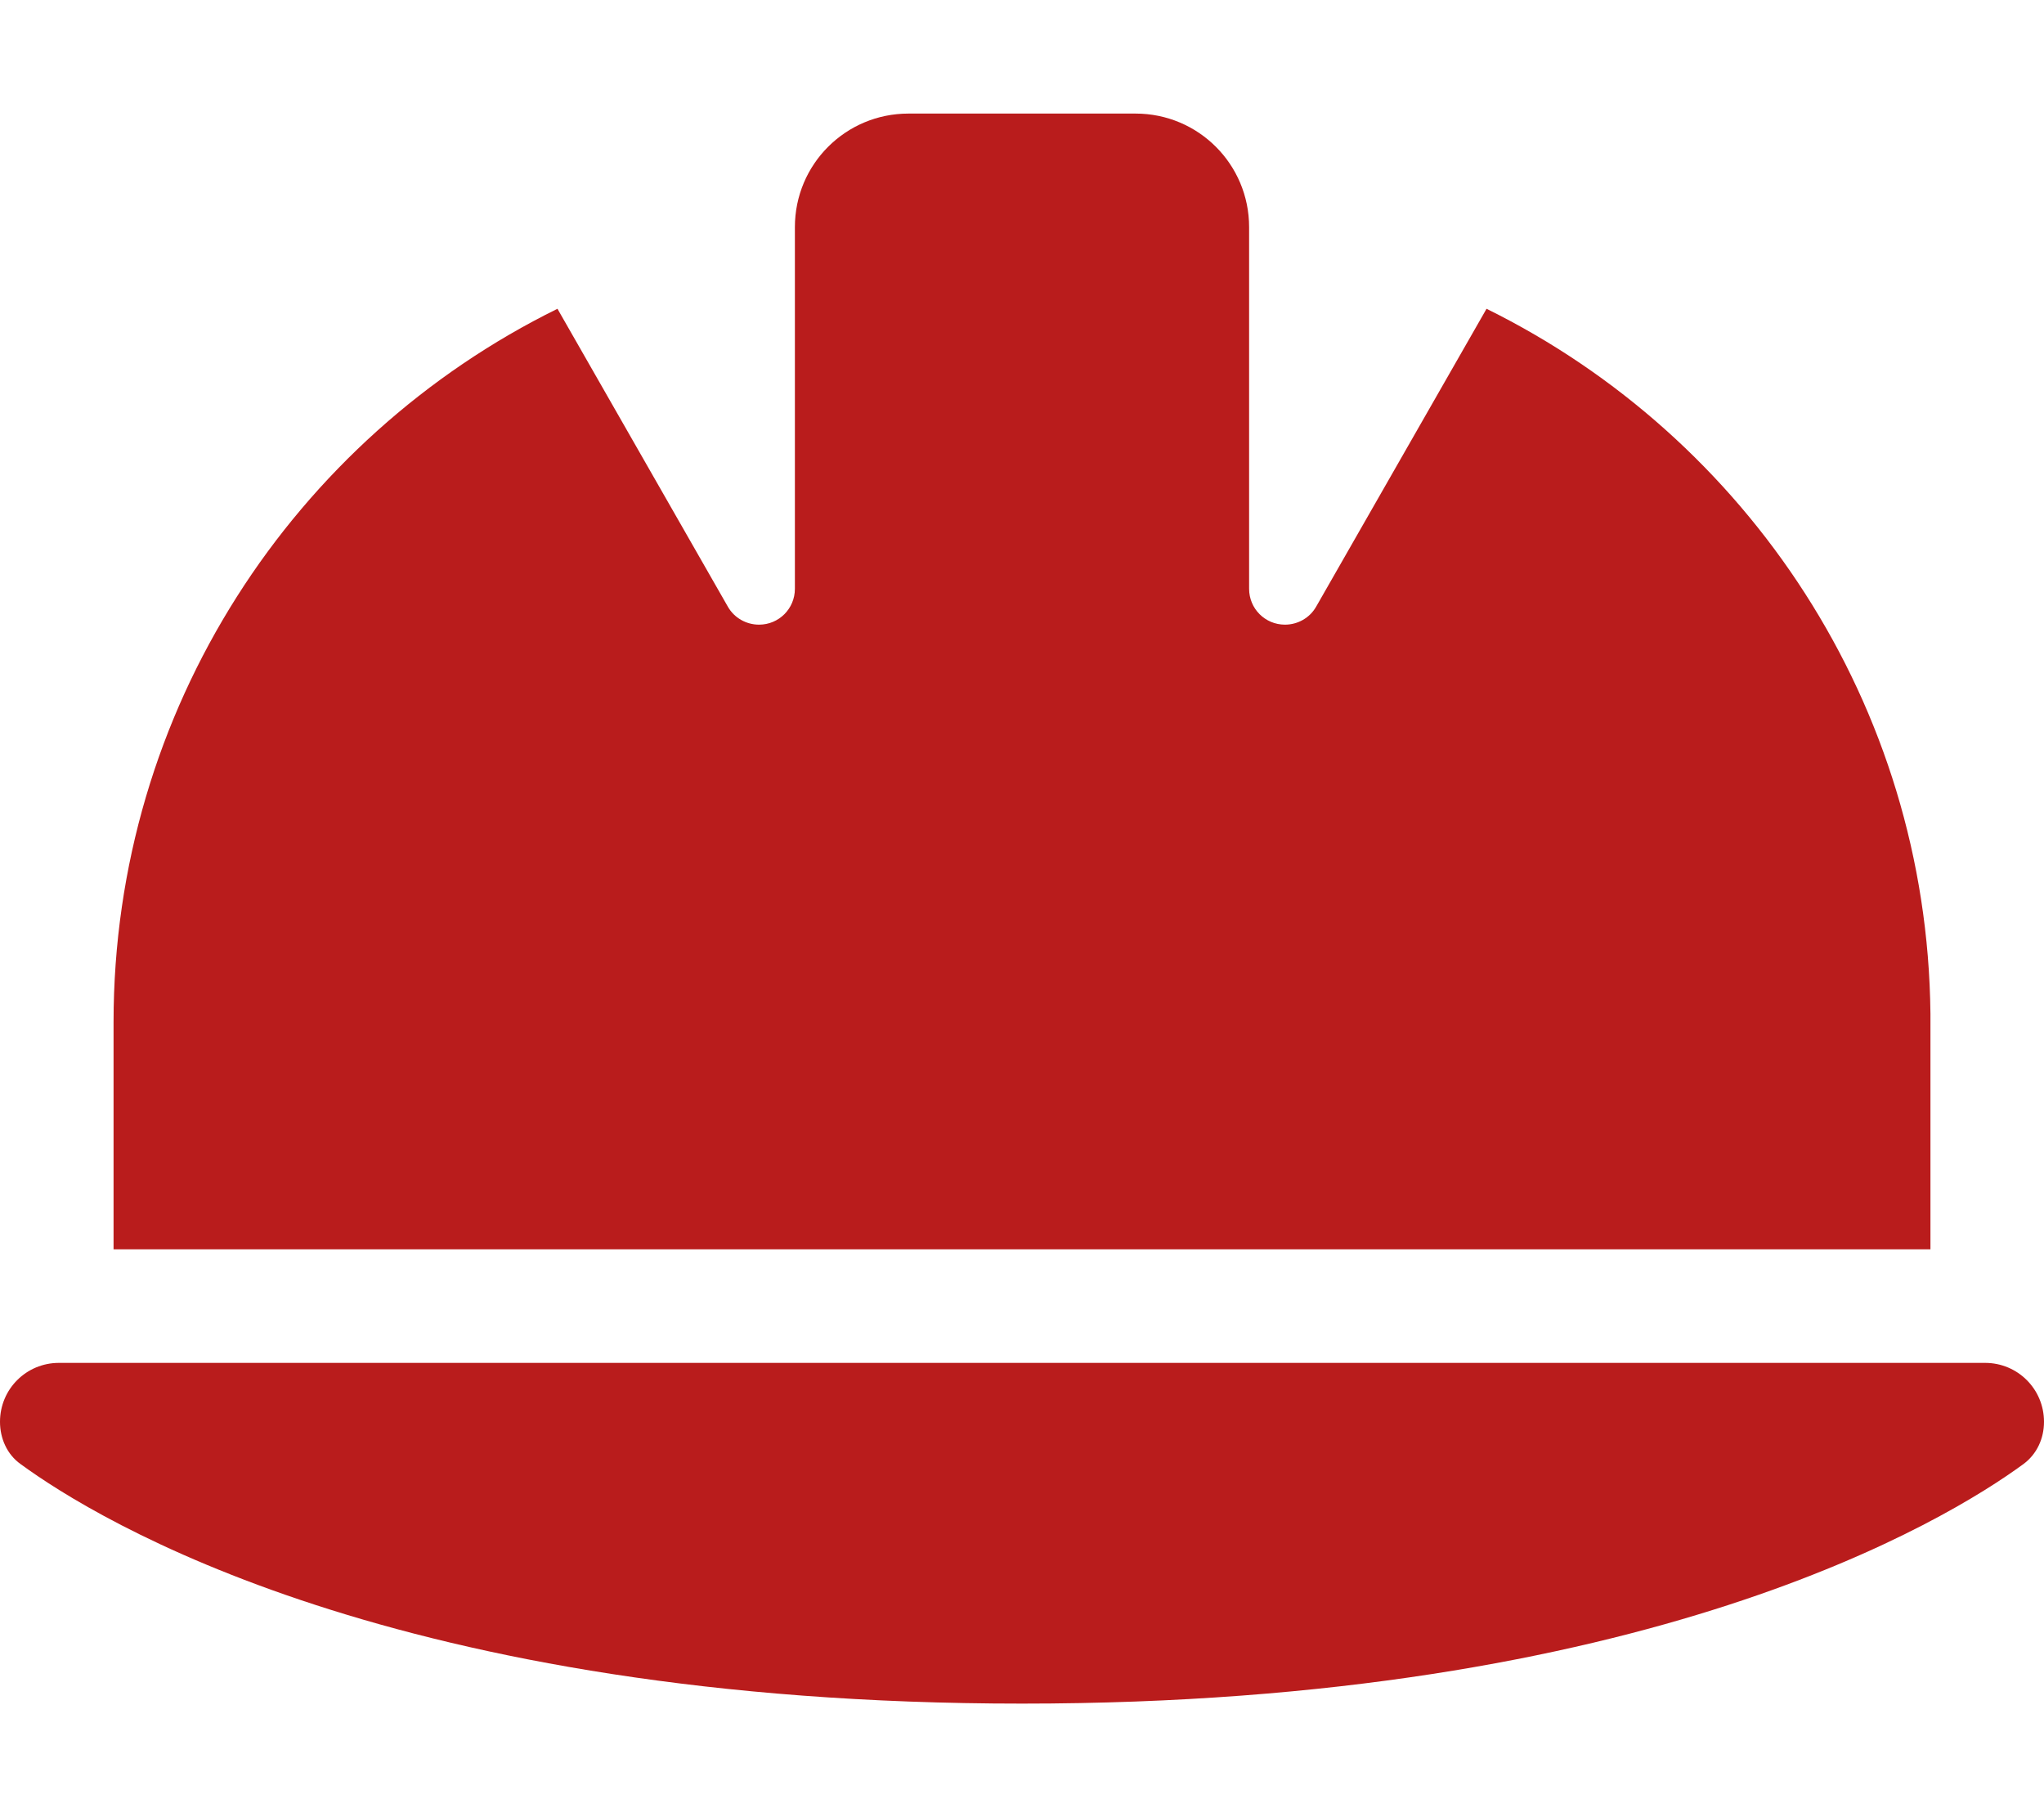 <svg width="45" height="40" viewBox="0 0 45 40" fill="none" xmlns="http://www.w3.org/2000/svg">
<path d="M20 2.5C18.617 2.5 17.5 3.617 17.5 5V12.961C17.5 13.398 17.148 13.75 16.711 13.75C16.43 13.75 16.164 13.602 16.023 13.352L12.273 6.797C6.484 9.648 2.5 15.609 2.5 22.5V27.5H42.5V22.312C42.43 15.5 38.461 9.625 32.727 6.797L28.977 13.352C28.836 13.602 28.57 13.75 28.289 13.75C27.852 13.75 27.5 13.398 27.5 12.961V5C27.5 3.617 26.383 2.5 25 2.5H20ZM1.297 30C0.578 30 0 30.578 0 31.297C0 31.664 0.156 32.016 0.453 32.227C2.148 33.469 8.734 37.5 22.5 37.5C36.266 37.5 42.852 33.469 44.547 32.227C44.844 32.008 45 31.664 45 31.297C45 30.578 44.422 30 43.703 30H1.297Z" fill="#B91C1C"/>
</svg>

